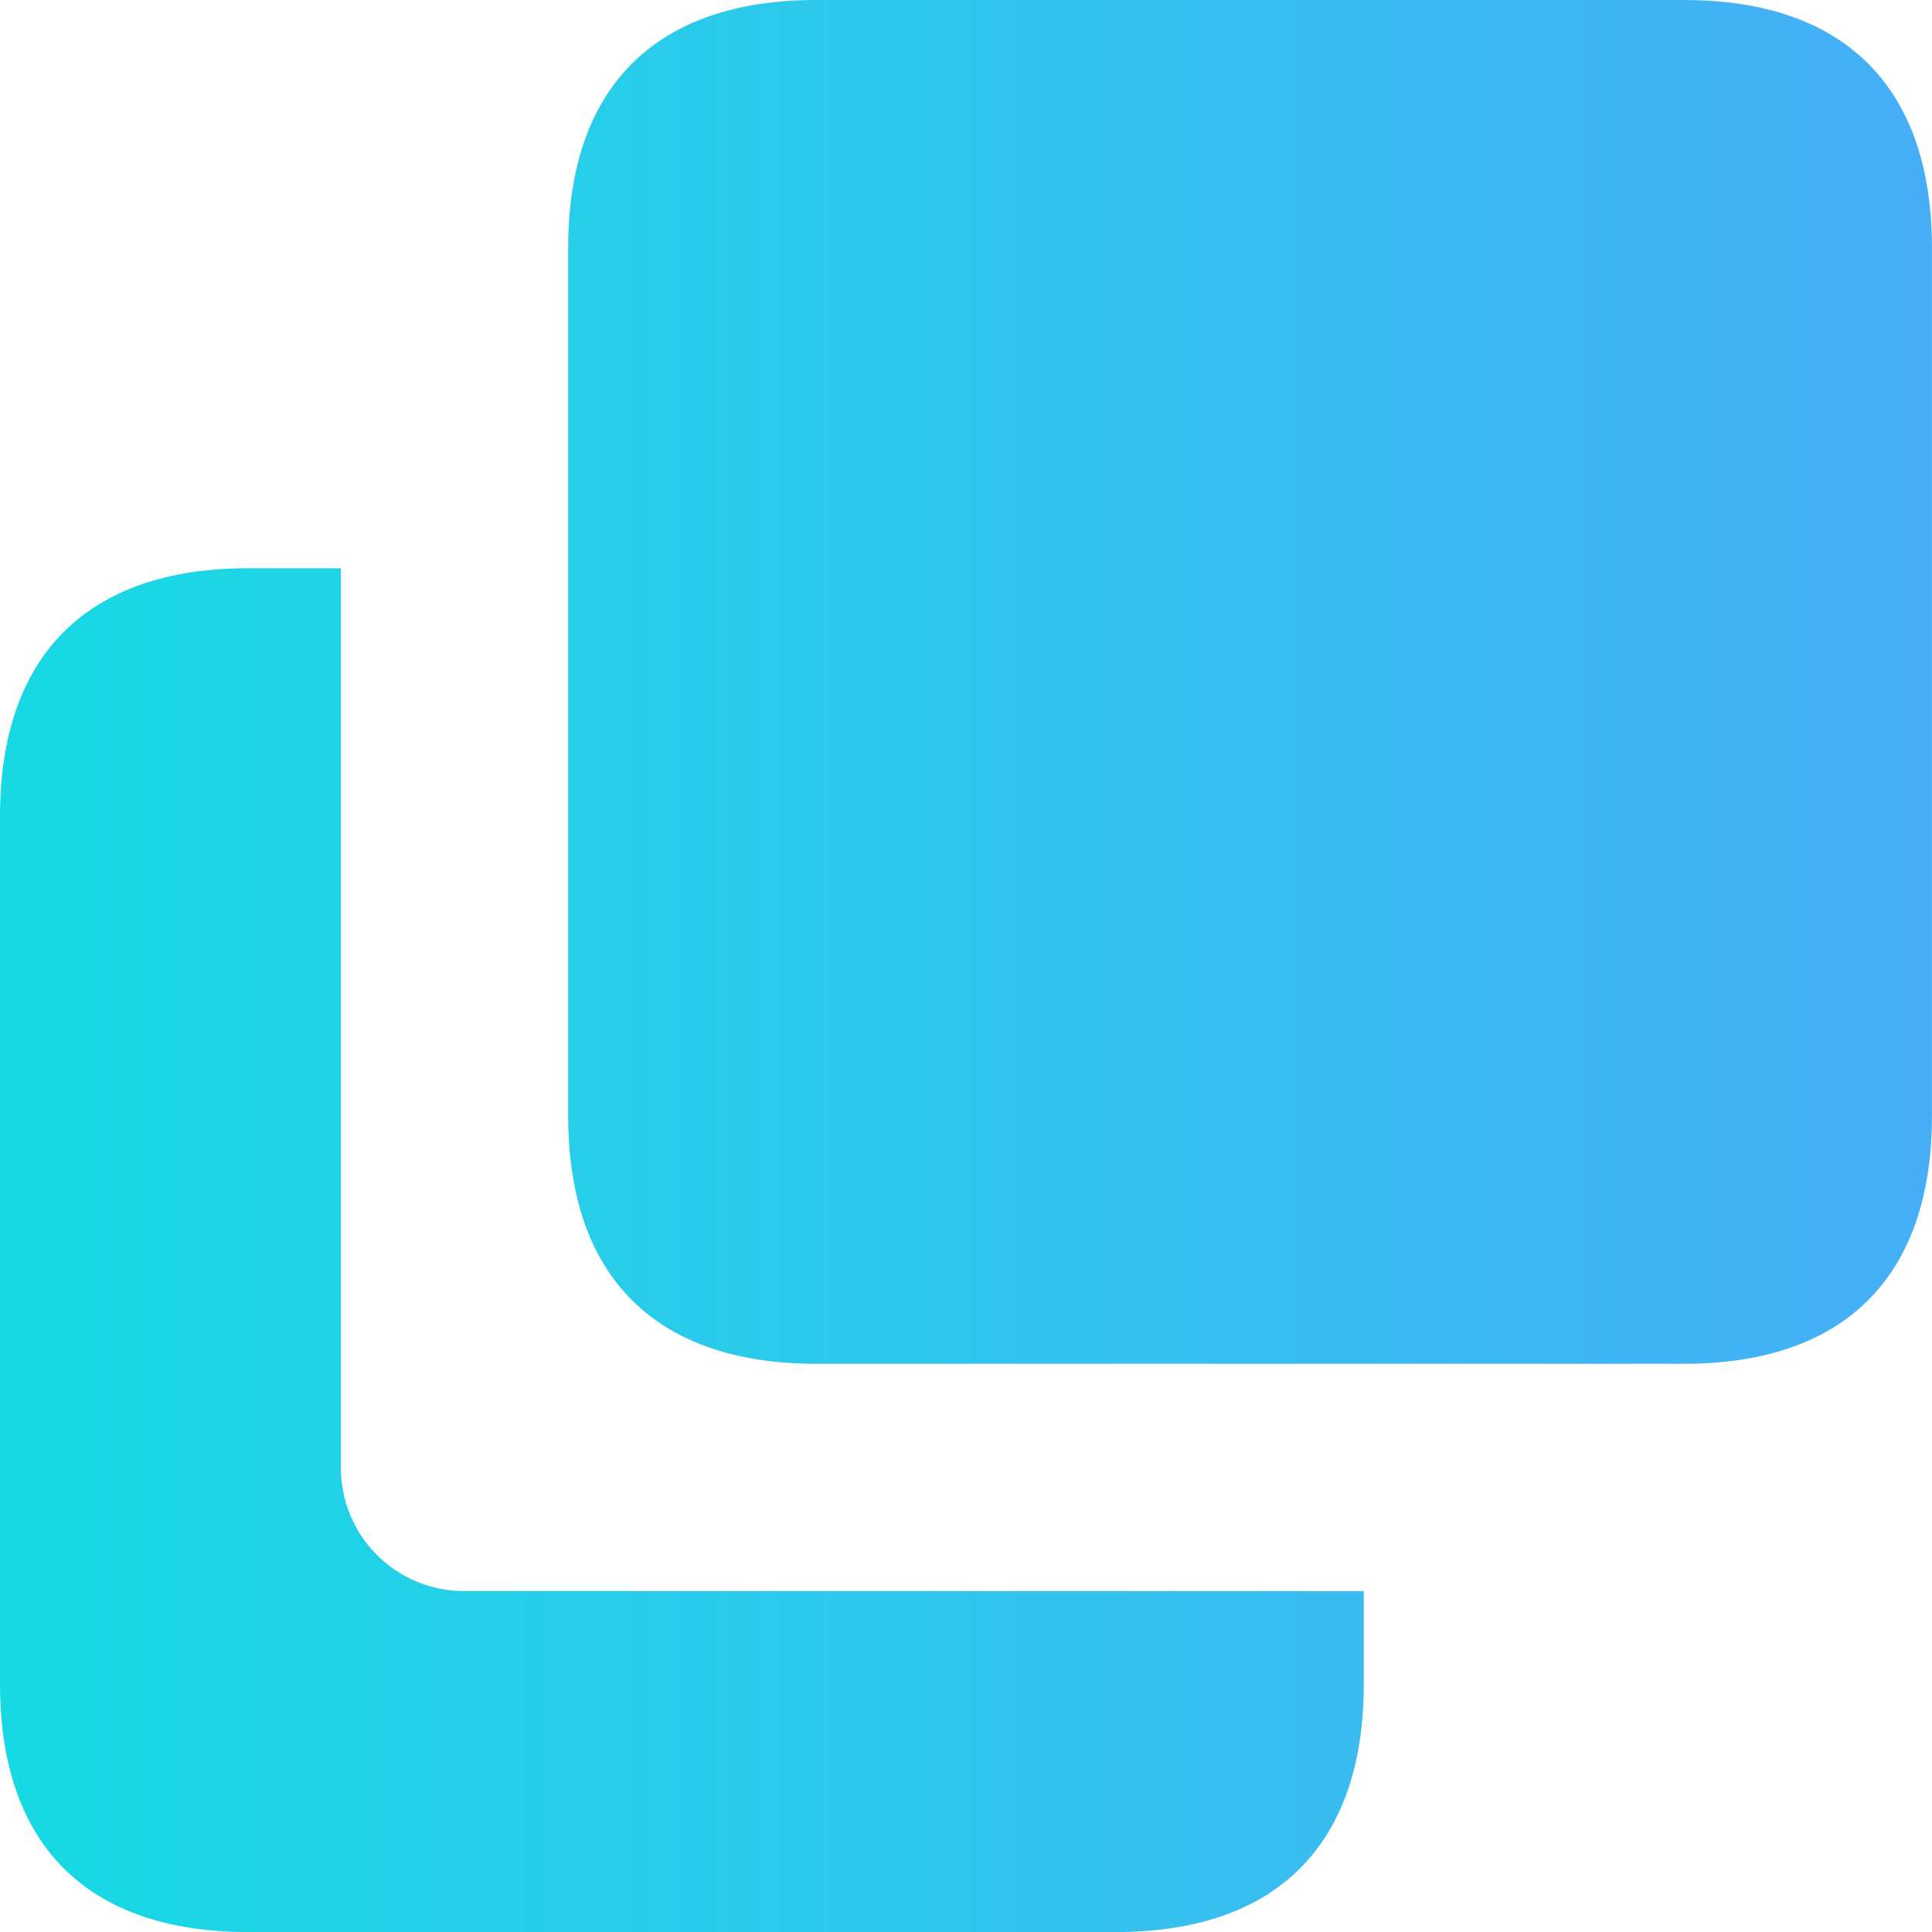<svg fill="none" height="47" viewBox="0 0 47 47" width="47" xmlns="http://www.w3.org/2000/svg" xmlns:xlink="http://www.w3.org/1999/xlink"><linearGradient id="a" gradientUnits="userSpaceOnUse" x1="0" x2="46.999" y1="23.5" y2="23.5"><stop offset="0" stop-color="#16d9e3"/><stop offset=".47" stop-color="#30c7ec"/><stop offset="1" stop-color="#46aef7"/></linearGradient><g fill="url(#a)"><path d="m8.292 13.824h-2.26c-3.91 0-6.032 2.122-6.032 6.032v21.113c0 3.91 2.122 6.032 6.032 6.032h21.113c3.91 0 6.032-2.122 6.032-6.032v-2.262h-21.885c-1.657 0-3-1.343-3-3z"/><path clip-rule="evenodd" d="m19.854 0h21.113c3.91 0 6.032 2.122 6.032 6.032v21.113c0 3.91-2.122 6.032-6.032 6.032h-21.113c-3.91 0-6.032-2.122-6.032-6.032v-21.113c0-3.91 2.122-6.032 6.032-6.032z" fill-rule="evenodd"/></g></svg>